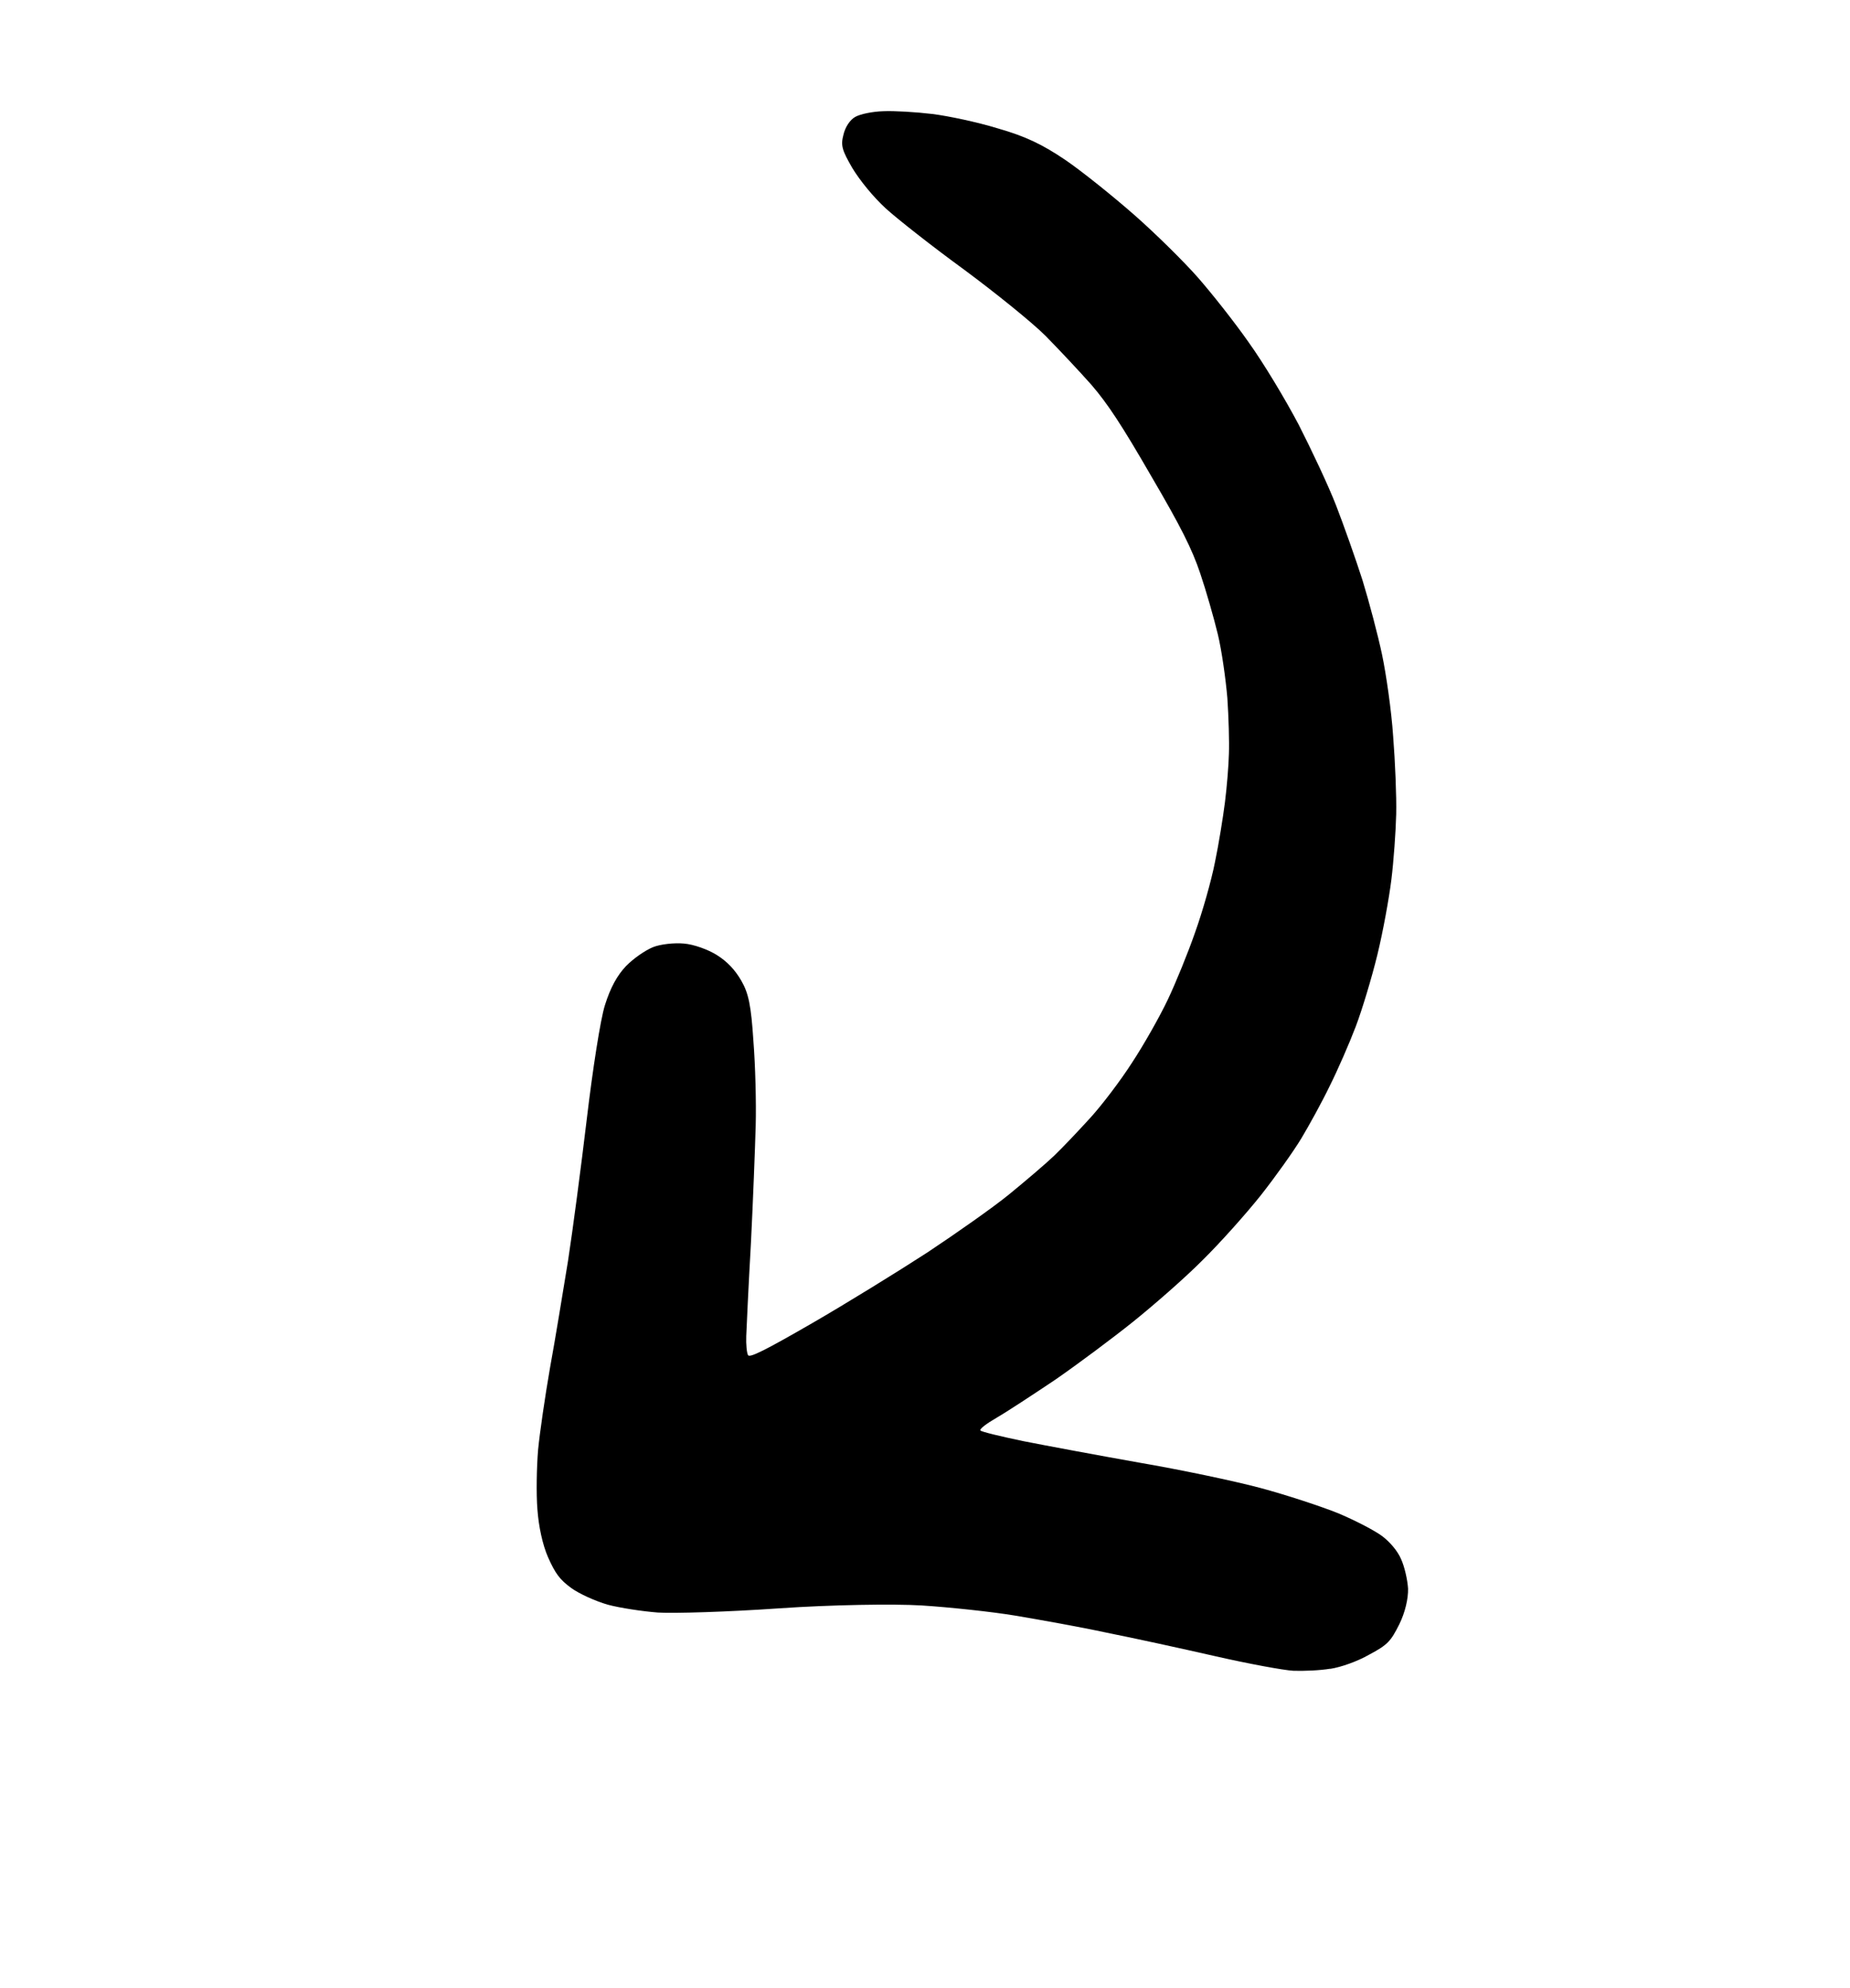 <svg width="510" height="548" viewBox="0 0 510 548" fill="none" xmlns="http://www.w3.org/2000/svg">
<g clip-path="url(#clip0_909_3196)">
<path d="M366.732 459.941C363.894 460.425 359.38 460.606 356.551 460.507C353.81 460.358 344.114 458.566 334.939 456.473C325.763 454.381 312.416 451.463 305.117 450.02C297.854 448.44 286.532 446.431 279.879 445.307C273.362 444.22 261.685 442.994 254.129 442.507C246.35 442.033 229.073 442.308 214.751 443.302C200.653 444.283 185.671 444.734 181.354 444.456C177.123 444.127 170.929 443.2 167.514 442.285C164.185 441.32 159.674 439.306 157.471 437.691C154.286 435.373 153.063 433.654 151.096 429.247C149.592 425.843 148.478 420.713 148.146 415.939C147.805 411.748 147.946 404.392 148.334 399.665C148.773 395.024 150.265 384.809 151.632 376.976C153.049 369.23 155.21 355.973 156.586 347.558C157.876 339.192 160.216 321.444 161.794 308.178C163.372 294.911 165.53 280.848 166.778 277.01C168.282 272.216 170.14 268.834 172.585 266.268C174.696 264.125 177.837 261.965 179.979 261.075C182.034 260.235 185.952 259.82 188.521 260.069C191.176 260.268 195.251 261.726 197.626 263.241C200.512 265.039 202.668 267.374 204.368 270.318C206.368 273.783 207.066 277.19 207.692 286.875C208.23 293.608 208.5 304.075 208.329 310.178C208.158 316.282 207.603 330.92 207.01 342.694C206.331 354.518 205.812 366.018 205.722 368.264C205.633 370.509 205.867 372.914 206.217 373.521C206.667 374.3 210.801 372.26 223.878 364.71C233.317 359.26 247.617 350.427 255.68 345.194C263.694 339.874 273.883 332.721 278.196 329.192C282.509 325.663 288.095 320.937 290.553 318.594C293.01 316.251 297.516 311.456 300.627 308.043C303.737 304.631 308.929 297.823 312.082 292.885C315.286 288.033 319.741 280.149 321.928 275.538C324.115 270.926 327.514 262.613 329.461 256.986C331.458 251.445 333.938 242.739 334.932 237.661C335.976 232.67 337.183 225.161 337.698 221.053C338.214 216.945 338.708 211.002 338.78 207.727C338.903 204.538 338.71 197.606 338.352 192.385C337.908 187.215 336.806 179.307 335.731 174.846C334.657 170.385 332.503 162.854 330.869 158.024C328.631 151.348 325.528 145.172 317.341 131.193C309.391 117.423 305.395 111.301 300.869 106.062C297.553 102.319 291.857 96.254 288.231 92.574C284.656 88.98 274.485 80.764 265.811 74.341C257.051 67.967 247.317 60.308 244.141 57.407C240.679 54.21 237.099 49.81 234.963 46.31C232.113 41.373 231.723 40.097 232.528 37.092C233.027 34.957 234.346 33.041 235.731 32.241C237.117 31.441 240.525 30.743 243.476 30.656C246.515 30.518 252.495 30.876 256.963 31.414C261.43 31.953 269.6 33.702 275.077 35.389C282.69 37.576 287.302 39.763 293.746 44.125C298.325 47.255 306.939 54.176 312.804 59.334C318.669 64.493 326.48 72.223 330.183 76.436C333.886 80.649 340.235 88.646 344.204 94.321C348.36 100.12 354.234 109.893 357.974 116.971C361.477 123.839 366.198 133.816 368.319 139.289C370.439 144.762 373.73 154.062 375.604 159.908C377.442 165.891 379.877 175.108 381.005 180.462C382.133 185.815 383.592 195.942 384.057 202.948C384.609 209.904 385.012 219.602 384.897 224.403C384.782 229.203 384.198 237.392 383.563 242.493C382.929 247.594 381.246 256.879 379.699 263.2C378.152 269.52 375.499 278.326 373.758 282.91C372.017 287.495 368.788 294.902 366.588 299.29C364.437 303.765 360.881 310.206 358.763 313.738C356.645 317.27 351.604 324.338 347.608 329.416C343.525 334.545 336.305 342.639 331.439 347.412C326.623 352.27 317.937 359.826 312.338 364.328C306.653 368.881 297.047 376.043 290.939 380.263C284.78 384.396 277.496 389.179 274.725 390.779C272.04 392.329 269.938 393.889 270.275 394.272C270.475 394.618 275.839 395.909 282.009 397.196C288.266 398.434 302.629 401.111 313.95 403.12C325.221 405.042 340.33 408.212 347.434 410.115C354.537 412.018 364.226 415.2 369.047 417.151C373.782 419.151 379.24 422.005 381.119 423.46C383.185 425.039 385.305 427.51 386.245 429.738C387.172 431.744 388.019 435.411 388.167 437.866C388.241 440.595 387.353 444.456 385.754 447.688C383.394 452.4 382.555 453.346 377.432 456.073C374.227 457.923 369.621 459.544 366.646 459.991L366.732 459.941Z" fill="black"/>
</g>
<defs>
<clipPath id="clip0_909_3196">
<rect width="336" height="438" fill="white" transform="matrix(0.866 -0.5 -0.5 -0.866 219 547.66)"/>
</clipPath>
</defs>
</svg>
